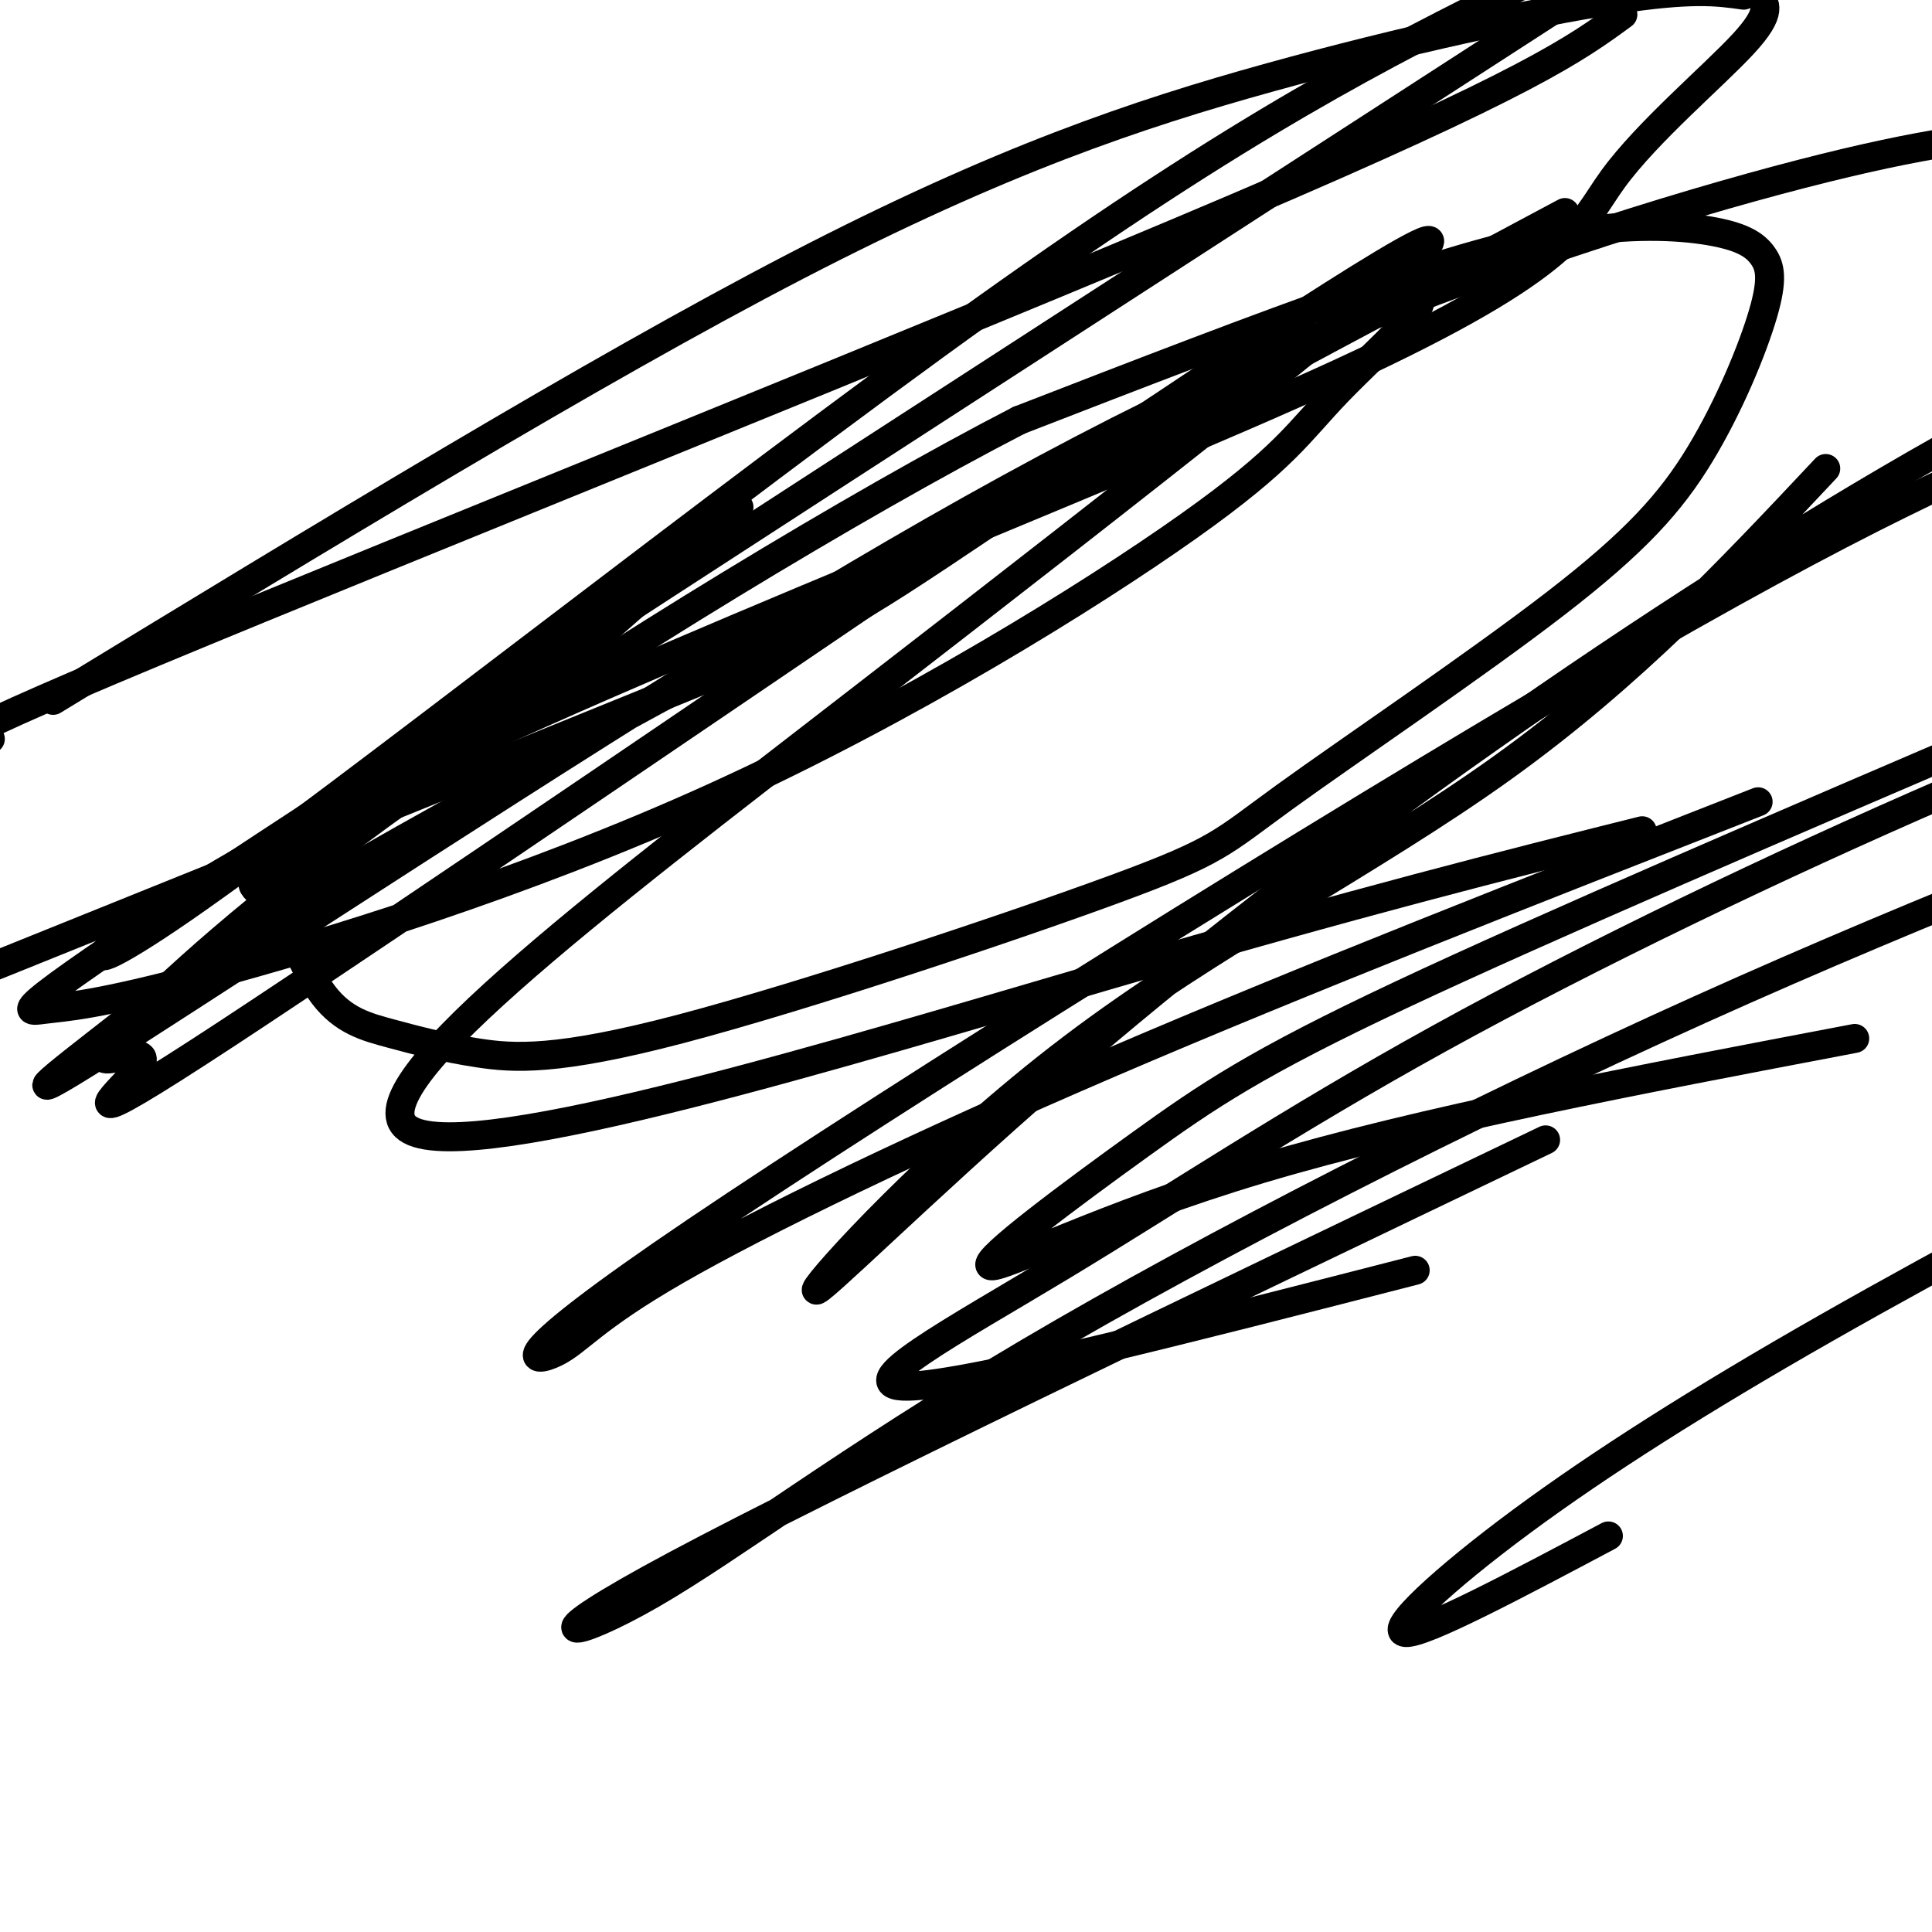 <svg viewBox='0 0 400 400' version='1.1' xmlns='http://www.w3.org/2000/svg' xmlns:xlink='http://www.w3.org/1999/xlink'><g fill='none' stroke='#000000' stroke-width='6' stroke-linecap='round' stroke-linejoin='round'><path d='M153,105c-14.556,13.839 -29.111,27.677 -47,41c-17.889,13.323 -39.110,26.129 -48,32c-8.890,5.871 -5.448,4.807 -2,9c3.448,4.193 6.902,13.645 11,19c4.098,5.355 8.839,6.615 14,8c5.161,1.385 10.743,2.897 18,4c7.257,1.103 16.188,1.798 42,-5c25.812,-6.798 68.504,-21.088 90,-29c21.496,-7.912 21.796,-9.444 35,-19c13.204,-9.556 39.313,-27.134 56,-40c16.687,-12.866 23.951,-21.021 30,-31c6.049,-9.979 10.883,-21.783 13,-29c2.117,-7.217 1.518,-9.845 0,-12c-1.518,-2.155 -3.953,-3.835 -10,-5c-6.047,-1.165 -15.705,-1.814 -28,0c-12.295,1.814 -27.227,6.090 -47,13c-19.773,6.910 -44.386,16.455 -69,26'/><path d='M211,87c-34.138,17.601 -84.981,48.602 -120,73c-35.019,24.398 -54.212,42.192 -63,51c-8.788,8.808 -7.171,8.631 -4,8c3.171,-0.631 7.897,-1.717 4,3c-3.897,4.717 -16.416,15.237 19,-8c35.416,-23.237 118.768,-80.233 157,-106c38.232,-25.767 31.343,-20.306 42,-25c10.657,-4.694 38.858,-19.541 46,-21c7.142,-1.459 -6.777,10.472 -15,19c-8.223,8.528 -10.750,13.652 -31,28c-20.250,14.348 -58.222,37.919 -98,56c-39.778,18.081 -81.363,30.671 -105,37c-23.637,6.329 -29.325,6.396 -34,7c-4.675,0.604 -8.336,1.744 46,-34c54.336,-35.744 166.668,-108.372 279,-181'/><path d='M336,3c-9.644,7.067 -19.289,14.133 -80,40c-60.711,25.867 -172.489,70.533 -224,92c-51.511,21.467 -42.756,19.733 -34,18'/><path d='M11,145c55.952,-34.095 111.905,-68.190 154,-90c42.095,-21.810 70.333,-31.333 98,-39c27.667,-7.667 54.762,-13.476 71,-16c16.238,-2.524 21.619,-1.762 27,-1'/><path d='M364,-1c1.557,1.678 3.115,3.355 -3,10c-6.115,6.645 -19.902,18.257 -27,28c-7.098,9.743 -7.507,17.616 -56,40c-48.493,22.384 -145.070,59.278 -201,87c-55.930,27.722 -71.212,46.271 -39,24c32.212,-22.271 111.918,-85.363 166,-124c54.082,-38.637 82.541,-52.818 111,-67'/><path d='M324,44c-92.052,49.157 -184.105,98.314 -232,125c-47.895,26.686 -51.633,30.900 -63,40c-11.367,9.100 -30.364,23.085 -11,11c19.364,-12.085 77.087,-50.239 125,-80c47.913,-29.761 86.015,-51.128 125,-68c38.985,-16.872 78.853,-29.249 105,-36c26.147,-6.751 38.574,-7.875 51,-9'/><path d='M378,97c-20.094,21.389 -40.189,42.777 -67,62c-26.811,19.223 -60.340,36.280 -89,58c-28.660,21.720 -52.453,48.102 -53,50c-0.547,1.898 22.152,-20.687 49,-44c26.848,-23.313 57.844,-47.353 90,-70c32.156,-22.647 65.473,-43.899 94,-60c28.527,-16.101 52.263,-27.050 76,-38'/><path d='M364,166c-47.083,18.447 -94.166,36.893 -134,54c-39.834,17.107 -72.420,32.874 -90,43c-17.580,10.126 -20.156,14.611 -25,17c-4.844,2.389 -11.958,2.682 29,-25c40.958,-27.682 129.988,-83.338 186,-116c56.012,-32.662 79.006,-42.331 102,-52'/><path d='M320,236c-74.035,35.475 -148.070,70.951 -180,88c-31.930,17.049 -21.754,15.673 -5,6c16.754,-9.673 40.088,-27.643 78,-50c37.912,-22.357 90.404,-49.102 139,-71c48.596,-21.898 93.298,-38.949 138,-56'/><path d='M333,318c-19.119,10.149 -38.238,20.298 -42,20c-3.762,-0.298 7.833,-11.042 24,-23c16.167,-11.958 36.905,-25.131 63,-40c26.095,-14.869 57.548,-31.435 89,-48'/><path d='M293,263c-46.322,11.896 -92.644,23.793 -105,24c-12.356,0.207 9.255,-11.274 32,-25c22.745,-13.726 46.624,-29.695 78,-47c31.376,-17.305 70.250,-35.944 105,-51c34.750,-15.056 65.375,-26.528 96,-38'/><path d='M384,215c-44.928,8.545 -89.856,17.091 -123,27c-33.144,9.909 -54.502,21.182 -56,20c-1.498,-1.182 16.866,-14.818 31,-25c14.134,-10.182 24.038,-16.909 54,-31c29.962,-14.091 79.981,-35.545 130,-57'/><path d='M340,172c-28.922,7.241 -57.844,14.481 -111,30c-53.156,15.519 -130.544,39.316 -144,32c-13.456,-7.316 37.022,-45.745 93,-89c55.978,-43.255 117.458,-91.336 118,-95c0.542,-3.664 -59.854,37.091 -91,58c-31.146,20.909 -33.042,21.974 -65,35c-31.958,13.026 -93.979,38.013 -156,63'/></g>
</svg>